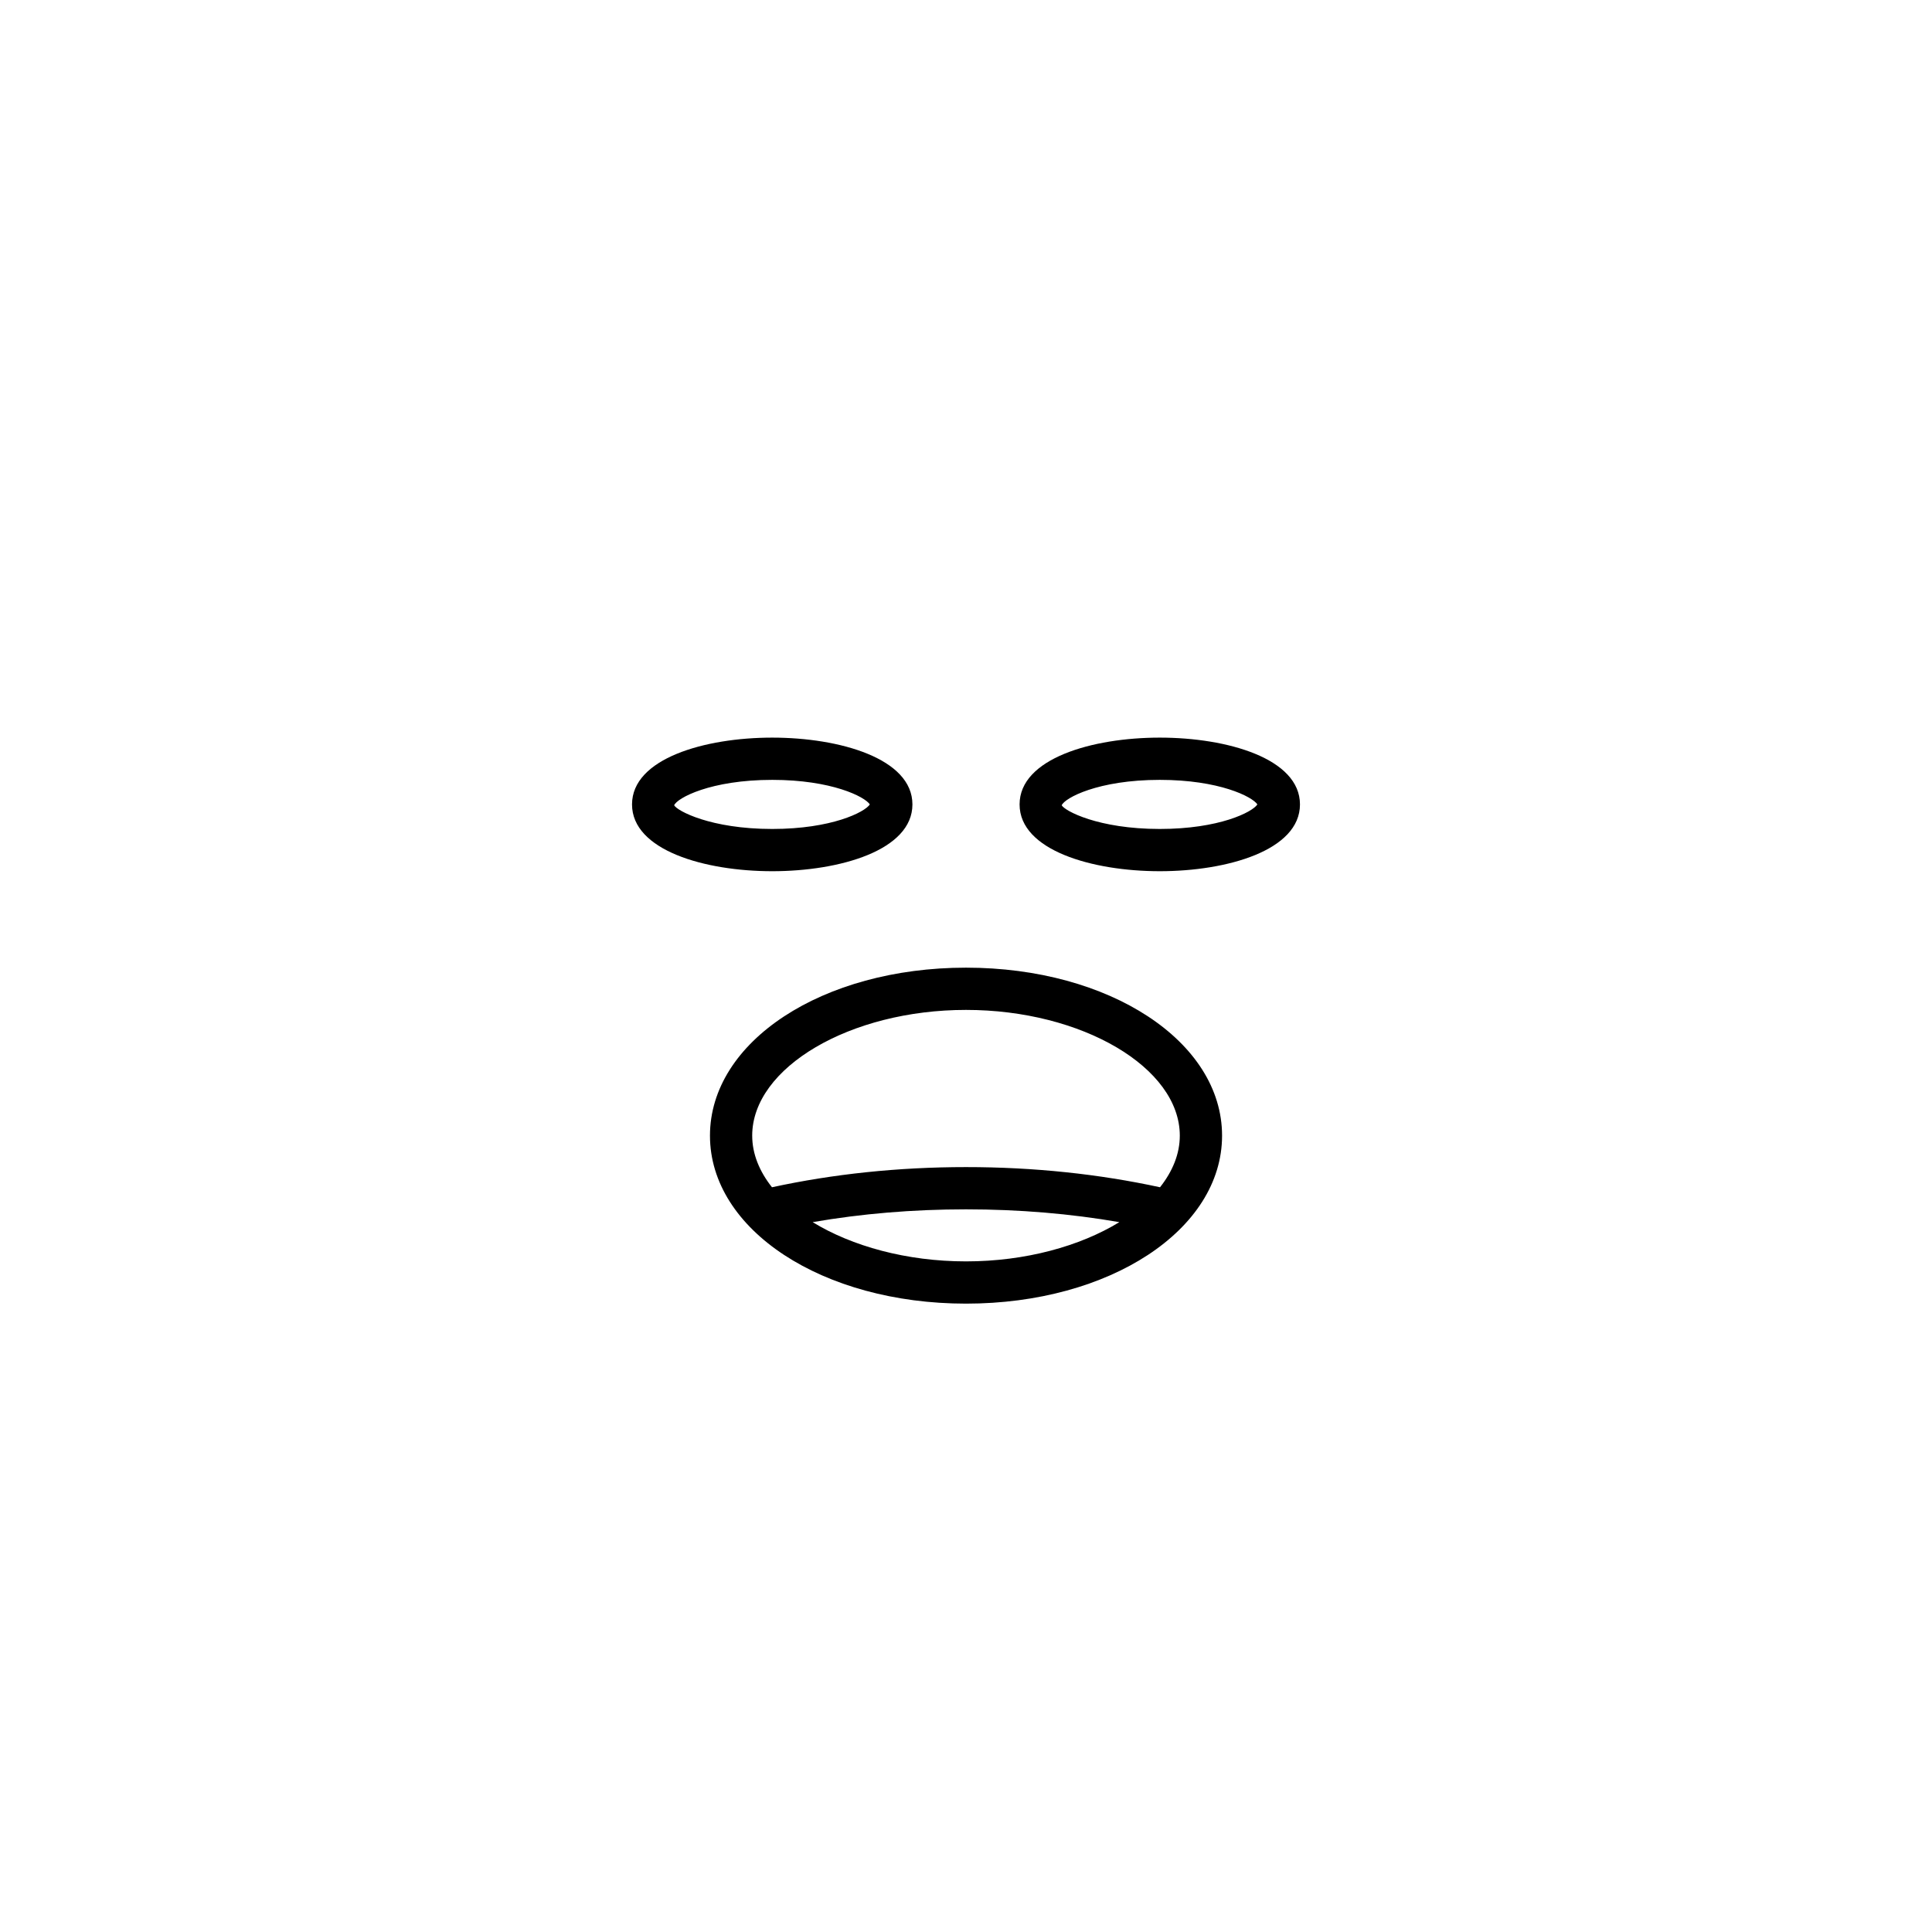 <?xml version="1.0" encoding="UTF-8"?>
<!-- Uploaded to: ICON Repo, www.iconrepo.com, Generator: ICON Repo Mixer Tools -->
<svg fill="#000000" width="800px" height="800px" version="1.1" viewBox="144 144 512 512" xmlns="http://www.w3.org/2000/svg">
 <g>
  <path d="m348.65 374.88c17.891 0 37.152-5.539 37.152-17.699 0-12.164-19.258-17.703-37.152-17.703-17.895 0-37.156 5.539-37.156 17.703 0.004 12.16 19.262 17.699 37.156 17.699zm0-24.207c15.742 0 24.543 4.465 25.867 6.508-1.328 2.043-10.129 6.504-25.867 6.504-16.359 0-25.223-4.82-25.992-6.277 0.77-1.914 9.629-6.734 25.992-6.734z"/>
  <path d="m414.2 357.18c0 12.16 19.258 17.699 37.152 17.699 17.891 0 37.152-5.539 37.152-17.699 0-12.164-19.258-17.703-37.152-17.703-17.895 0-37.152 5.539-37.152 17.703zm63.02 0c-1.324 2.043-10.125 6.504-25.867 6.504-16.359 0-25.219-4.82-25.988-6.277 0.77-1.918 9.625-6.734 25.988-6.734 15.746 0 24.543 4.465 25.867 6.508z"/>
  <path d="m467.86 444.96c0-24.965-29.805-44.52-67.855-44.52s-67.855 19.559-67.855 44.52c0 24.965 29.805 44.516 67.855 44.516s67.855-19.551 67.855-44.516zm-124.52 0c0-18.066 25.949-33.324 56.66-33.324s56.66 15.262 56.66 33.324c0 4.844-1.914 9.473-5.242 13.676-16.156-3.504-33.406-5.344-51.418-5.344-18.016 0-35.262 1.844-51.418 5.344-3.328-4.203-5.242-8.832-5.242-13.676zm56.66 19.527c14.109 0 27.719 1.156 40.637 3.394-10.391 6.359-24.871 10.398-40.637 10.398-15.77 0-30.25-4.039-40.637-10.398 12.918-2.242 26.527-3.394 40.637-3.394z"/>
 </g>
</svg>